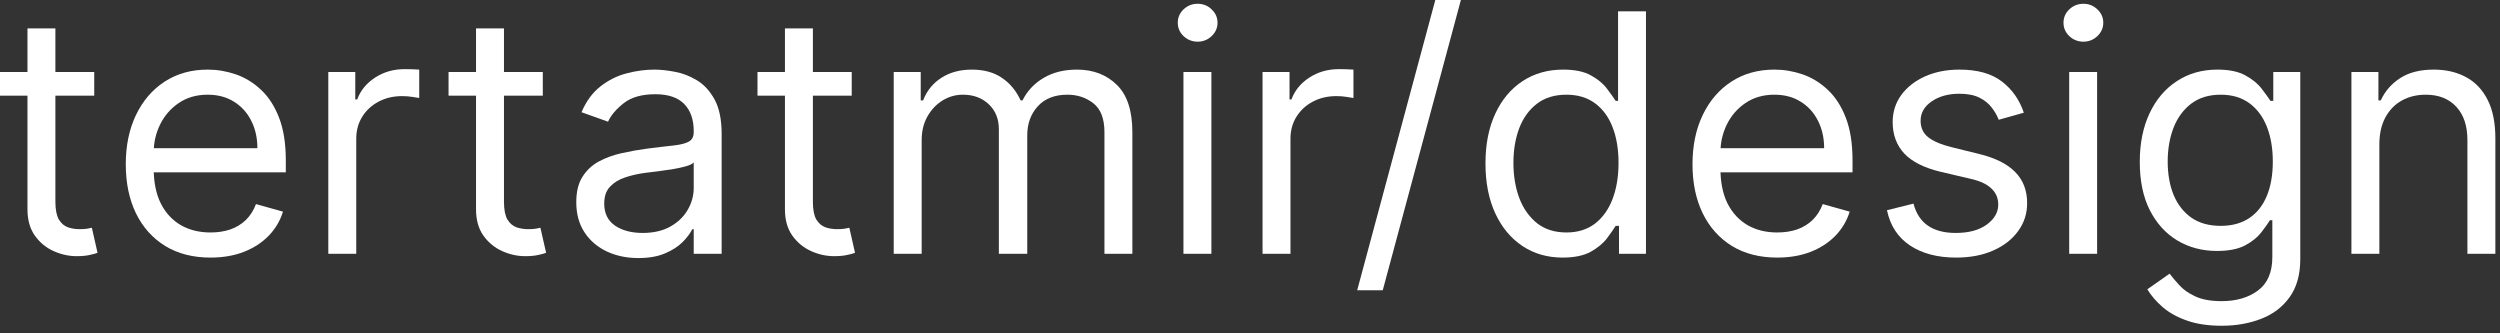 <?xml version="1.0" encoding="UTF-8"?> <svg xmlns="http://www.w3.org/2000/svg" width="90" height="12" viewBox="0 0 90 12" fill="none"><rect x="0" y="0" width="90" height="12" fill="#333333" stroke="none"/><path d="M85.657 5.199V9.136H84.651V2.591H85.623V3.614H85.708C85.861 3.281 86.094 3.014 86.407 2.812C86.719 2.608 87.123 2.506 87.617 2.506C88.06 2.506 88.448 2.597 88.78 2.778C89.113 2.957 89.371 3.23 89.556 3.597C89.74 3.96 89.833 4.42 89.833 4.977V9.136H88.827V5.045C88.827 4.531 88.694 4.131 88.427 3.844C88.159 3.554 87.793 3.409 87.327 3.409C87.006 3.409 86.719 3.479 86.466 3.618C86.216 3.757 86.019 3.96 85.874 4.227C85.729 4.494 85.657 4.818 85.657 5.199Z" fill="white"></path><path d="M79.981 11.727C79.495 11.727 79.077 11.665 78.728 11.54C78.378 11.418 78.087 11.256 77.854 11.054C77.624 10.855 77.441 10.642 77.304 10.415L78.106 9.852C78.196 9.972 78.311 10.108 78.451 10.261C78.59 10.418 78.78 10.553 79.022 10.666C79.266 10.783 79.586 10.841 79.981 10.841C80.509 10.841 80.945 10.713 81.289 10.457C81.632 10.202 81.804 9.801 81.804 9.256V7.926H81.719C81.645 8.045 81.54 8.193 81.404 8.369C81.27 8.543 81.077 8.697 80.824 8.834C80.574 8.967 80.236 9.034 79.81 9.034C79.282 9.034 78.807 8.909 78.387 8.659C77.969 8.409 77.638 8.045 77.394 7.568C77.152 7.091 77.032 6.511 77.032 5.83C77.032 5.159 77.15 4.575 77.385 4.078C77.621 3.578 77.949 3.192 78.37 2.919C78.79 2.643 79.276 2.506 79.827 2.506C80.253 2.506 80.591 2.577 80.841 2.719C81.094 2.858 81.287 3.017 81.421 3.196C81.557 3.372 81.662 3.517 81.736 3.631H81.838V2.591H82.81V9.324C82.81 9.886 82.682 10.344 82.427 10.696C82.174 11.051 81.833 11.311 81.404 11.476C80.978 11.643 80.503 11.727 79.981 11.727ZM79.946 8.131C80.35 8.131 80.691 8.038 80.969 7.854C81.248 7.669 81.459 7.403 81.604 7.057C81.749 6.71 81.821 6.295 81.821 5.812C81.821 5.341 81.75 4.925 81.608 4.564C81.466 4.203 81.256 3.92 80.978 3.716C80.699 3.511 80.356 3.409 79.946 3.409C79.52 3.409 79.165 3.517 78.881 3.733C78.6 3.949 78.388 4.239 78.246 4.602C78.107 4.966 78.037 5.369 78.037 5.812C78.037 6.267 78.108 6.669 78.25 7.018C78.395 7.365 78.608 7.638 78.89 7.837C79.174 8.033 79.526 8.131 79.946 8.131Z" fill="white"></path><path d="M74.491 9.136V2.591H75.496V9.136H74.491ZM75.002 1.5C74.806 1.5 74.637 1.433 74.495 1.3C74.356 1.166 74.286 1.006 74.286 0.818C74.286 0.631 74.356 0.47 74.495 0.337C74.637 0.203 74.806 0.136 75.002 0.136C75.198 0.136 75.366 0.203 75.505 0.337C75.647 0.47 75.718 0.631 75.718 0.818C75.718 1.006 75.647 1.166 75.505 1.3C75.366 1.433 75.198 1.5 75.002 1.5Z" fill="white"></path><path d="M72.858 4.057L71.954 4.312C71.897 4.162 71.814 4.016 71.703 3.874C71.595 3.729 71.447 3.609 71.26 3.516C71.072 3.422 70.832 3.375 70.539 3.375C70.139 3.375 69.805 3.467 69.538 3.652C69.274 3.834 69.142 4.065 69.142 4.347C69.142 4.597 69.233 4.794 69.414 4.939C69.596 5.084 69.88 5.205 70.267 5.301L71.238 5.54C71.823 5.682 72.26 5.899 72.546 6.192C72.833 6.482 72.977 6.855 72.977 7.312C72.977 7.688 72.869 8.023 72.653 8.318C72.44 8.614 72.142 8.847 71.758 9.017C71.375 9.188 70.929 9.273 70.42 9.273C69.752 9.273 69.2 9.128 68.762 8.838C68.325 8.548 68.048 8.125 67.931 7.568L68.886 7.33C68.977 7.682 69.149 7.946 69.402 8.122C69.657 8.298 69.991 8.386 70.403 8.386C70.872 8.386 71.244 8.287 71.519 8.088C71.798 7.886 71.937 7.645 71.937 7.364C71.937 7.136 71.858 6.946 71.698 6.793C71.539 6.636 71.295 6.52 70.966 6.443L69.875 6.188C69.275 6.045 68.835 5.825 68.554 5.527C68.275 5.226 68.136 4.849 68.136 4.398C68.136 4.028 68.24 3.702 68.447 3.418C68.657 3.134 68.943 2.911 69.304 2.749C69.667 2.587 70.079 2.506 70.539 2.506C71.187 2.506 71.696 2.648 72.065 2.932C72.437 3.216 72.701 3.591 72.858 4.057Z" fill="white"></path><path d="M63.981 9.273C63.35 9.273 62.806 9.134 62.349 8.855C61.895 8.574 61.544 8.182 61.297 7.679C61.052 7.173 60.93 6.585 60.93 5.915C60.93 5.244 61.052 4.653 61.297 4.142C61.544 3.628 61.887 3.227 62.328 2.94C62.771 2.651 63.288 2.506 63.879 2.506C64.22 2.506 64.556 2.562 64.889 2.676C65.221 2.79 65.524 2.974 65.796 3.23C66.069 3.483 66.287 3.818 66.448 4.236C66.61 4.653 66.691 5.168 66.691 5.778V6.205H61.646V5.335H65.669C65.669 4.966 65.595 4.636 65.447 4.347C65.302 4.057 65.095 3.828 64.825 3.661C64.558 3.493 64.243 3.409 63.879 3.409C63.478 3.409 63.132 3.509 62.839 3.707C62.549 3.903 62.326 4.159 62.17 4.474C62.014 4.79 61.936 5.128 61.936 5.489V6.068C61.936 6.562 62.021 6.982 62.191 7.325C62.365 7.666 62.605 7.926 62.912 8.105C63.218 8.281 63.575 8.369 63.981 8.369C64.245 8.369 64.484 8.332 64.697 8.259C64.913 8.182 65.099 8.068 65.255 7.918C65.412 7.764 65.532 7.574 65.618 7.347L66.589 7.619C66.487 7.949 66.315 8.239 66.073 8.489C65.832 8.736 65.534 8.929 65.179 9.068C64.823 9.205 64.424 9.273 63.981 9.273Z" fill="white"></path><path d="M56.255 9.273C55.71 9.273 55.228 9.135 54.811 8.859C54.393 8.581 54.066 8.189 53.831 7.683C53.595 7.175 53.477 6.574 53.477 5.881C53.477 5.193 53.595 4.597 53.831 4.091C54.066 3.585 54.395 3.195 54.815 2.919C55.235 2.643 55.721 2.506 56.272 2.506C56.699 2.506 57.035 2.577 57.282 2.719C57.532 2.858 57.723 3.017 57.853 3.196C57.987 3.372 58.09 3.517 58.164 3.631H58.25V0.409H59.255V9.136H58.284V8.131H58.164C58.09 8.25 57.985 8.401 57.849 8.582C57.713 8.761 57.518 8.922 57.265 9.064C57.012 9.203 56.676 9.273 56.255 9.273ZM56.392 8.369C56.795 8.369 57.136 8.264 57.414 8.054C57.693 7.841 57.904 7.547 58.049 7.172C58.194 6.794 58.267 6.358 58.267 5.864C58.267 5.375 58.196 4.947 58.054 4.581C57.912 4.212 57.701 3.925 57.423 3.72C57.145 3.513 56.801 3.409 56.392 3.409C55.965 3.409 55.61 3.518 55.326 3.737C55.045 3.953 54.833 4.247 54.691 4.619C54.552 4.989 54.483 5.403 54.483 5.864C54.483 6.33 54.554 6.753 54.696 7.134C54.84 7.511 55.054 7.812 55.335 8.037C55.619 8.259 55.971 8.369 56.392 8.369Z" fill="white"></path><path d="M52.592 0L49.779 10.449H48.859L51.671 0H52.592Z" fill="white"></path><path d="M45.452 9.136V2.591H46.423V3.58H46.492C46.611 3.256 46.827 2.993 47.139 2.791C47.452 2.589 47.804 2.489 48.196 2.489C48.27 2.489 48.362 2.49 48.473 2.493C48.584 2.496 48.668 2.5 48.724 2.506V3.528C48.69 3.52 48.612 3.507 48.49 3.49C48.371 3.47 48.244 3.46 48.111 3.46C47.793 3.46 47.508 3.527 47.258 3.661C47.011 3.791 46.815 3.973 46.67 4.206C46.528 4.436 46.457 4.699 46.457 4.994V9.136H45.452Z" fill="white"></path><path d="M42.604 9.136V2.591H43.61V9.136H42.604ZM43.115 1.5C42.919 1.5 42.75 1.433 42.608 1.3C42.469 1.166 42.4 1.006 42.4 0.818C42.4 0.631 42.469 0.47 42.608 0.337C42.75 0.203 42.919 0.136 43.115 0.136C43.311 0.136 43.479 0.203 43.618 0.337C43.76 0.47 43.831 0.631 43.831 0.818C43.831 1.006 43.76 1.166 43.618 1.3C43.479 1.433 43.311 1.5 43.115 1.5Z" fill="white"></path><path d="M32.174 9.136V2.591H33.146V3.614H33.231C33.367 3.264 33.588 2.993 33.892 2.8C34.196 2.604 34.561 2.506 34.987 2.506C35.419 2.506 35.778 2.604 36.065 2.8C36.355 2.993 36.581 3.264 36.742 3.614H36.811C36.978 3.276 37.23 3.007 37.565 2.808C37.9 2.607 38.302 2.506 38.771 2.506C39.356 2.506 39.835 2.689 40.207 3.055C40.579 3.419 40.765 3.986 40.765 4.756V9.136H39.76V4.756C39.76 4.273 39.627 3.928 39.363 3.72C39.099 3.513 38.788 3.409 38.43 3.409C37.97 3.409 37.613 3.548 37.36 3.827C37.108 4.102 36.981 4.452 36.981 4.875V9.136H35.959V4.653C35.959 4.281 35.838 3.982 35.596 3.754C35.355 3.524 35.044 3.409 34.663 3.409C34.402 3.409 34.157 3.479 33.93 3.618C33.706 3.757 33.524 3.95 33.385 4.197C33.248 4.442 33.18 4.724 33.18 5.045V9.136H32.174Z" fill="white"></path><path d="M30.662 2.591V3.443H27.27V2.591H30.662ZM28.258 1.023H29.264V7.261C29.264 7.545 29.305 7.759 29.387 7.901C29.473 8.04 29.581 8.134 29.711 8.182C29.845 8.227 29.985 8.25 30.133 8.25C30.244 8.25 30.335 8.244 30.406 8.233C30.477 8.219 30.534 8.207 30.576 8.199L30.781 9.102C30.713 9.128 30.617 9.153 30.495 9.179C30.373 9.207 30.218 9.222 30.031 9.222C29.747 9.222 29.468 9.161 29.196 9.038C28.926 8.916 28.701 8.73 28.522 8.48C28.346 8.23 28.258 7.915 28.258 7.534V1.023Z" fill="white"></path><path d="M22.979 9.29C22.565 9.29 22.188 9.212 21.85 9.055C21.512 8.896 21.244 8.668 21.045 8.369C20.846 8.068 20.746 7.705 20.746 7.278C20.746 6.903 20.82 6.599 20.968 6.366C21.116 6.131 21.313 5.946 21.56 5.812C21.808 5.679 22.08 5.58 22.379 5.514C22.68 5.446 22.982 5.392 23.286 5.352C23.684 5.301 24.006 5.263 24.254 5.237C24.504 5.209 24.685 5.162 24.799 5.097C24.916 5.031 24.974 4.918 24.974 4.756V4.722C24.974 4.301 24.859 3.974 24.629 3.741C24.401 3.509 24.056 3.392 23.593 3.392C23.113 3.392 22.736 3.497 22.464 3.707C22.191 3.918 21.999 4.142 21.889 4.381L20.934 4.04C21.104 3.642 21.332 3.332 21.616 3.111C21.903 2.886 22.215 2.73 22.553 2.642C22.894 2.551 23.229 2.506 23.559 2.506C23.769 2.506 24.011 2.531 24.283 2.582C24.559 2.631 24.825 2.732 25.08 2.885C25.339 3.038 25.553 3.27 25.724 3.58C25.894 3.889 25.979 4.304 25.979 4.824V9.136H24.974V8.25H24.923C24.854 8.392 24.741 8.544 24.582 8.706C24.423 8.868 24.211 9.006 23.947 9.119C23.683 9.233 23.36 9.29 22.979 9.29ZM23.133 8.386C23.53 8.386 23.866 8.308 24.139 8.152C24.414 7.996 24.621 7.794 24.761 7.547C24.903 7.3 24.974 7.04 24.974 6.767V5.847C24.931 5.898 24.837 5.945 24.692 5.987C24.55 6.027 24.386 6.062 24.198 6.094C24.014 6.122 23.833 6.148 23.657 6.17C23.484 6.19 23.343 6.207 23.235 6.222C22.974 6.256 22.729 6.311 22.502 6.388C22.278 6.462 22.096 6.574 21.957 6.724C21.82 6.872 21.752 7.074 21.752 7.33C21.752 7.679 21.881 7.943 22.14 8.122C22.401 8.298 22.732 8.386 23.133 8.386Z" fill="white"></path><path d="M19.541 2.591V3.443H16.148V2.591H19.541ZM17.137 1.023H18.143V7.261C18.143 7.545 18.184 7.759 18.266 7.901C18.352 8.04 18.459 8.134 18.59 8.182C18.724 8.227 18.864 8.25 19.012 8.25C19.123 8.25 19.214 8.244 19.285 8.233C19.356 8.219 19.413 8.207 19.455 8.199L19.66 9.102C19.592 9.128 19.496 9.153 19.374 9.179C19.252 9.207 19.097 9.222 18.91 9.222C18.626 9.222 18.347 9.161 18.075 9.038C17.805 8.916 17.58 8.73 17.401 8.48C17.225 8.23 17.137 7.915 17.137 7.534V1.023Z" fill="white"></path><path d="M11.819 9.136V2.591H12.79V3.58H12.859C12.978 3.256 13.194 2.993 13.506 2.791C13.819 2.589 14.171 2.489 14.563 2.489C14.637 2.489 14.729 2.49 14.84 2.493C14.951 2.496 15.035 2.5 15.092 2.506V3.528C15.057 3.52 14.979 3.507 14.857 3.49C14.738 3.47 14.611 3.46 14.478 3.46C14.16 3.46 13.876 3.527 13.626 3.661C13.379 3.791 13.182 3.973 13.038 4.206C12.896 4.436 12.825 4.699 12.825 4.994V9.136H11.819Z" fill="white"></path><path d="M7.579 9.273C6.948 9.273 6.404 9.134 5.947 8.855C5.492 8.574 5.141 8.182 4.894 7.679C4.65 7.173 4.528 6.585 4.528 5.915C4.528 5.244 4.65 4.653 4.894 4.142C5.141 3.628 5.485 3.227 5.925 2.94C6.369 2.651 6.886 2.506 7.477 2.506C7.817 2.506 8.154 2.562 8.487 2.676C8.819 2.79 9.121 2.974 9.394 3.23C9.667 3.483 9.884 3.818 10.046 4.236C10.208 4.653 10.289 5.168 10.289 5.778V6.205H5.244V5.335H9.266C9.266 4.966 9.192 4.636 9.045 4.347C8.9 4.057 8.692 3.828 8.423 3.661C8.156 3.493 7.84 3.409 7.477 3.409C7.076 3.409 6.729 3.509 6.437 3.707C6.147 3.903 5.924 4.159 5.768 4.474C5.612 4.79 5.533 5.128 5.533 5.489V6.068C5.533 6.562 5.619 6.982 5.789 7.325C5.962 7.666 6.202 7.926 6.509 8.105C6.816 8.281 7.173 8.369 7.579 8.369C7.843 8.369 8.082 8.332 8.295 8.259C8.511 8.182 8.697 8.068 8.853 7.918C9.009 7.764 9.13 7.574 9.215 7.347L10.187 7.619C10.085 7.949 9.913 8.239 9.671 8.489C9.43 8.736 9.131 8.929 8.776 9.068C8.421 9.205 8.022 9.273 7.579 9.273Z" fill="white"></path><path d="M3.392 2.591V3.443H0V2.591H3.392ZM0.989 1.023H1.994V7.261C1.994 7.545 2.036 7.759 2.118 7.901C2.203 8.04 2.311 8.134 2.442 8.182C2.575 8.227 2.716 8.25 2.864 8.25C2.974 8.25 3.065 8.244 3.136 8.233C3.207 8.219 3.264 8.207 3.307 8.199L3.511 9.102C3.443 9.128 3.348 9.153 3.226 9.179C3.104 9.207 2.949 9.222 2.761 9.222C2.477 9.222 2.199 9.161 1.926 9.038C1.656 8.916 1.432 8.73 1.253 8.48C1.077 8.23 0.989 7.915 0.989 7.534V1.023Z" fill="white"></path></svg> 